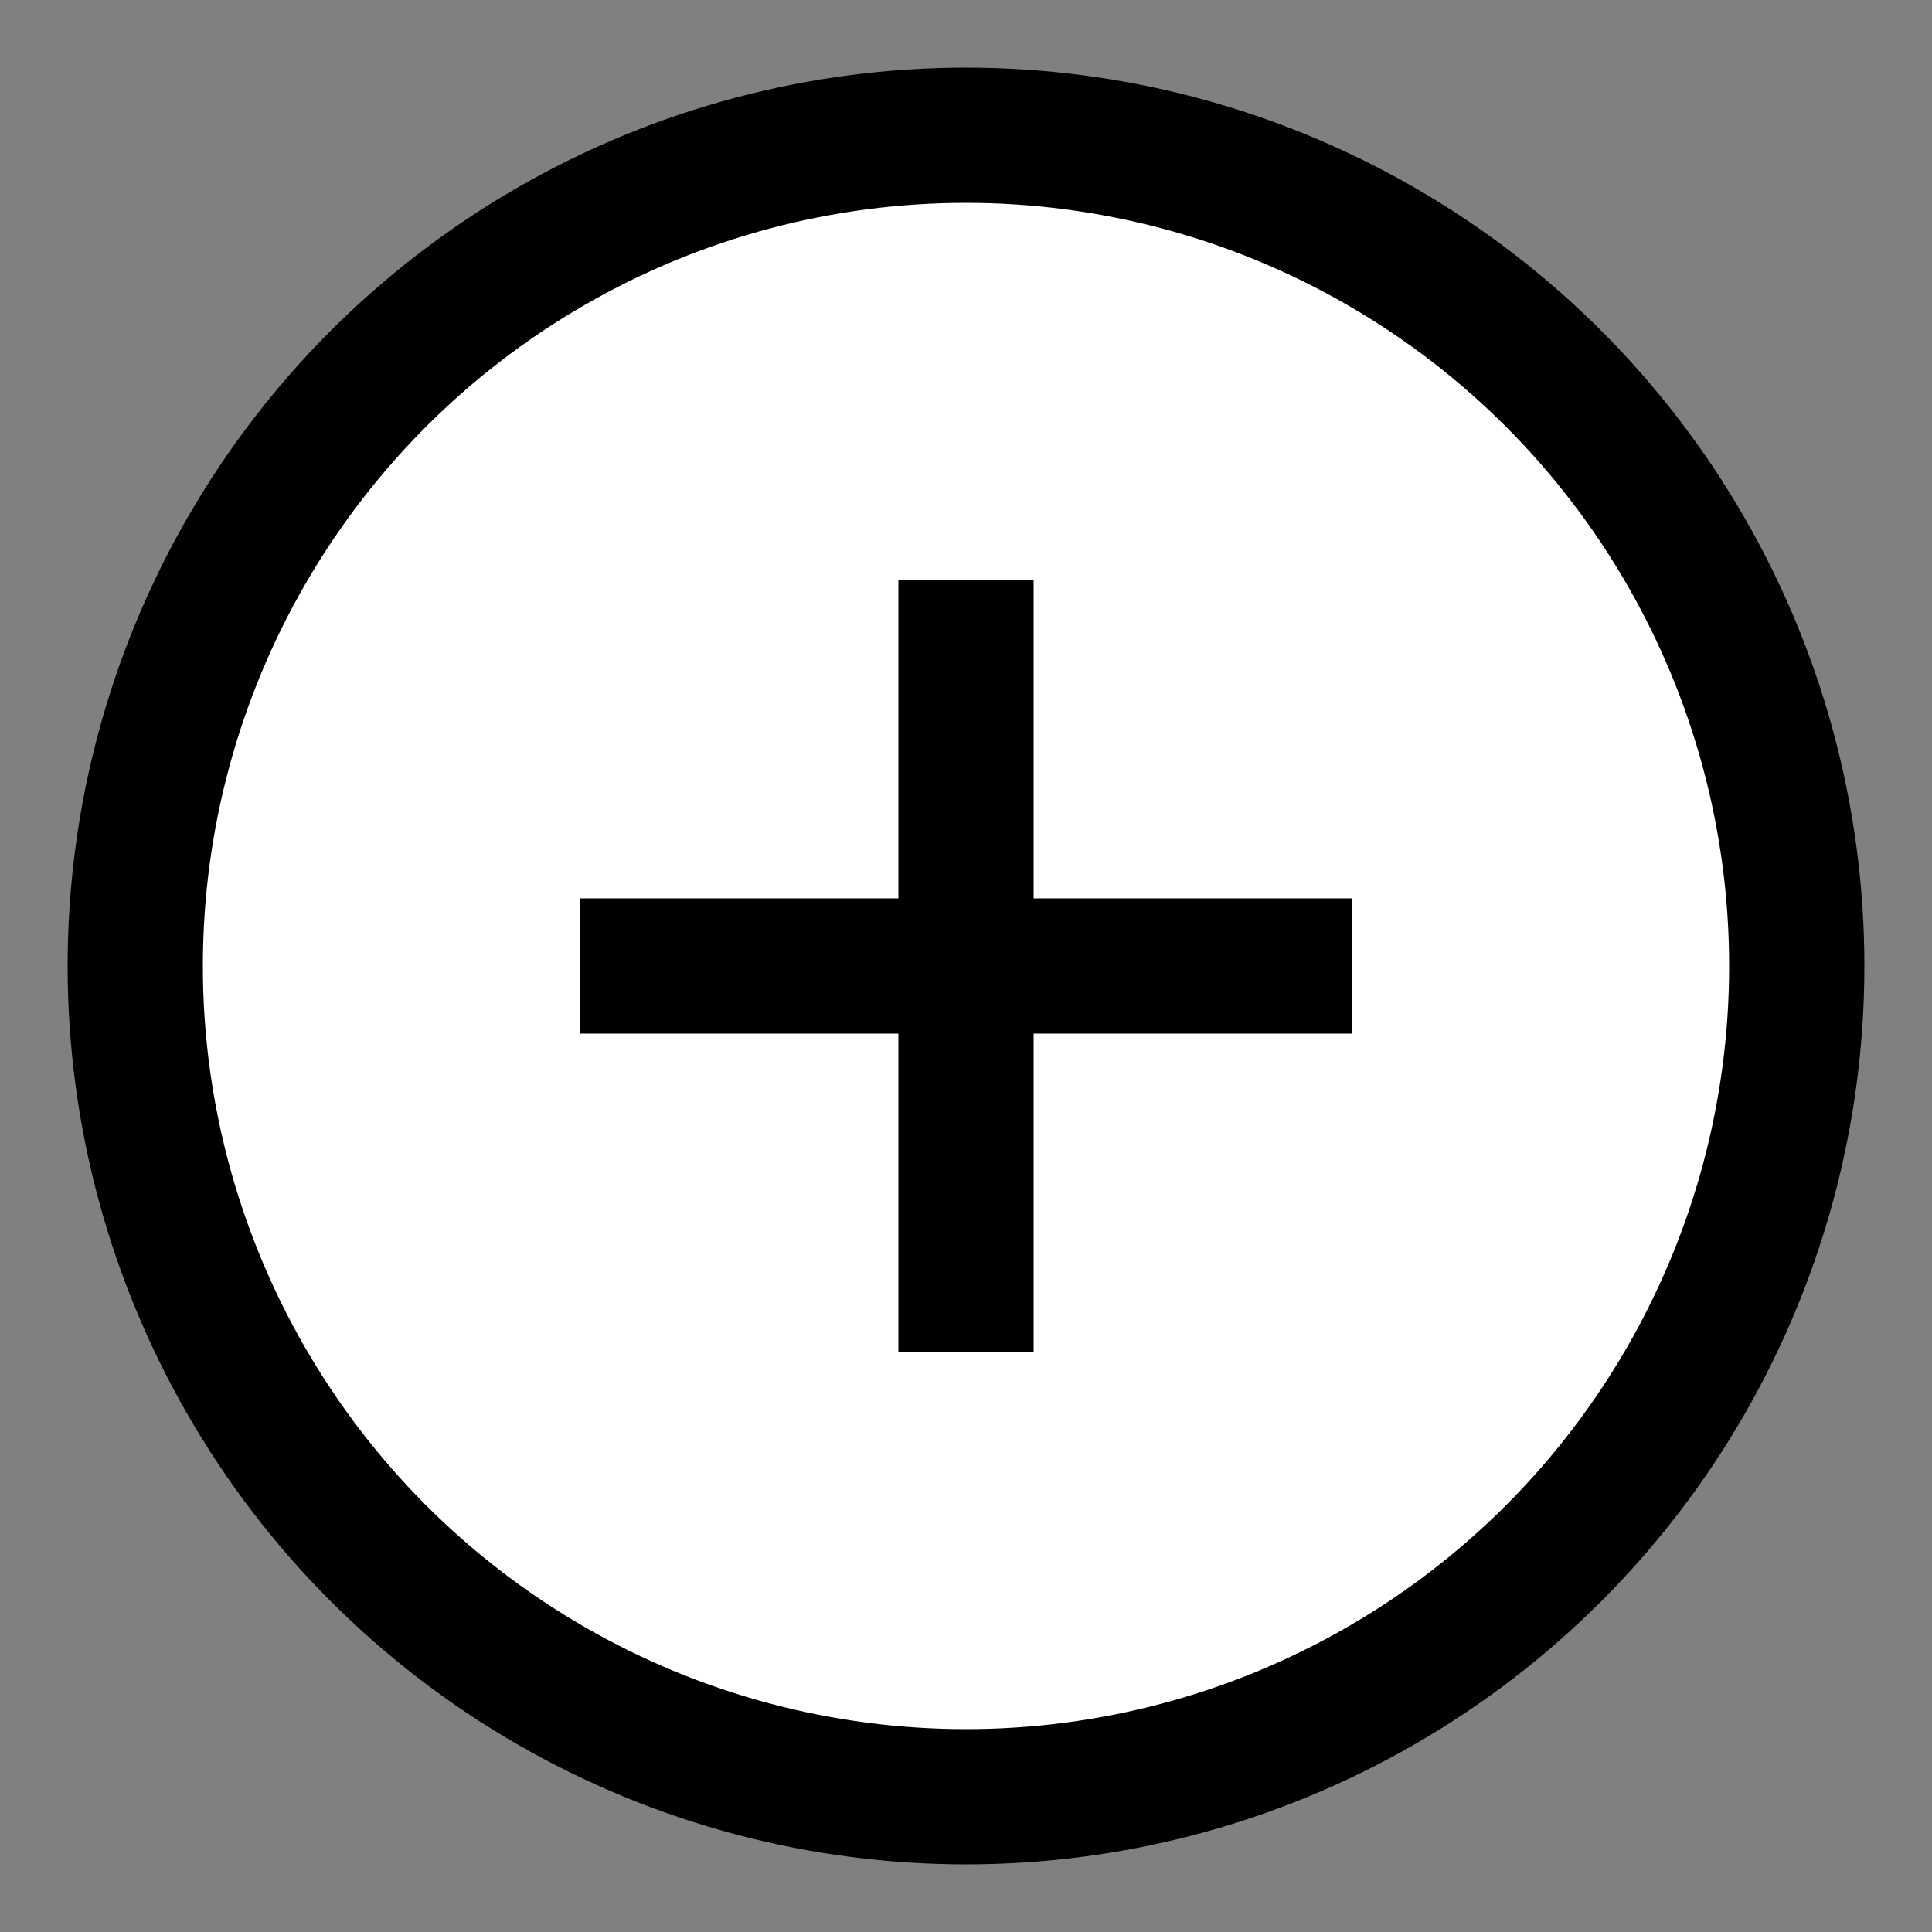 <svg viewBox="0 0 100 100" xmlns="http://www.w3.org/2000/svg">
	<rect x="0" y="0" width="100" height="100" fill="#808080" stroke="none"/>
	<defs>
		<g id="faq-icon_ms">
		  <circle cx="50" cy="50" r="43" stroke-width="7" stroke="#000" fill="#fff"/>
		  <line x1="30" y1="50" x2="70" y2="50" stroke-width="7" stroke="#000"/>
		  <line x1="50" y1="30" x2="50" y2="70" stroke-width="7" stroke="#000"/>
		</g>
	</defs>
	<use href="#faq-icon_ms"/>
</svg>